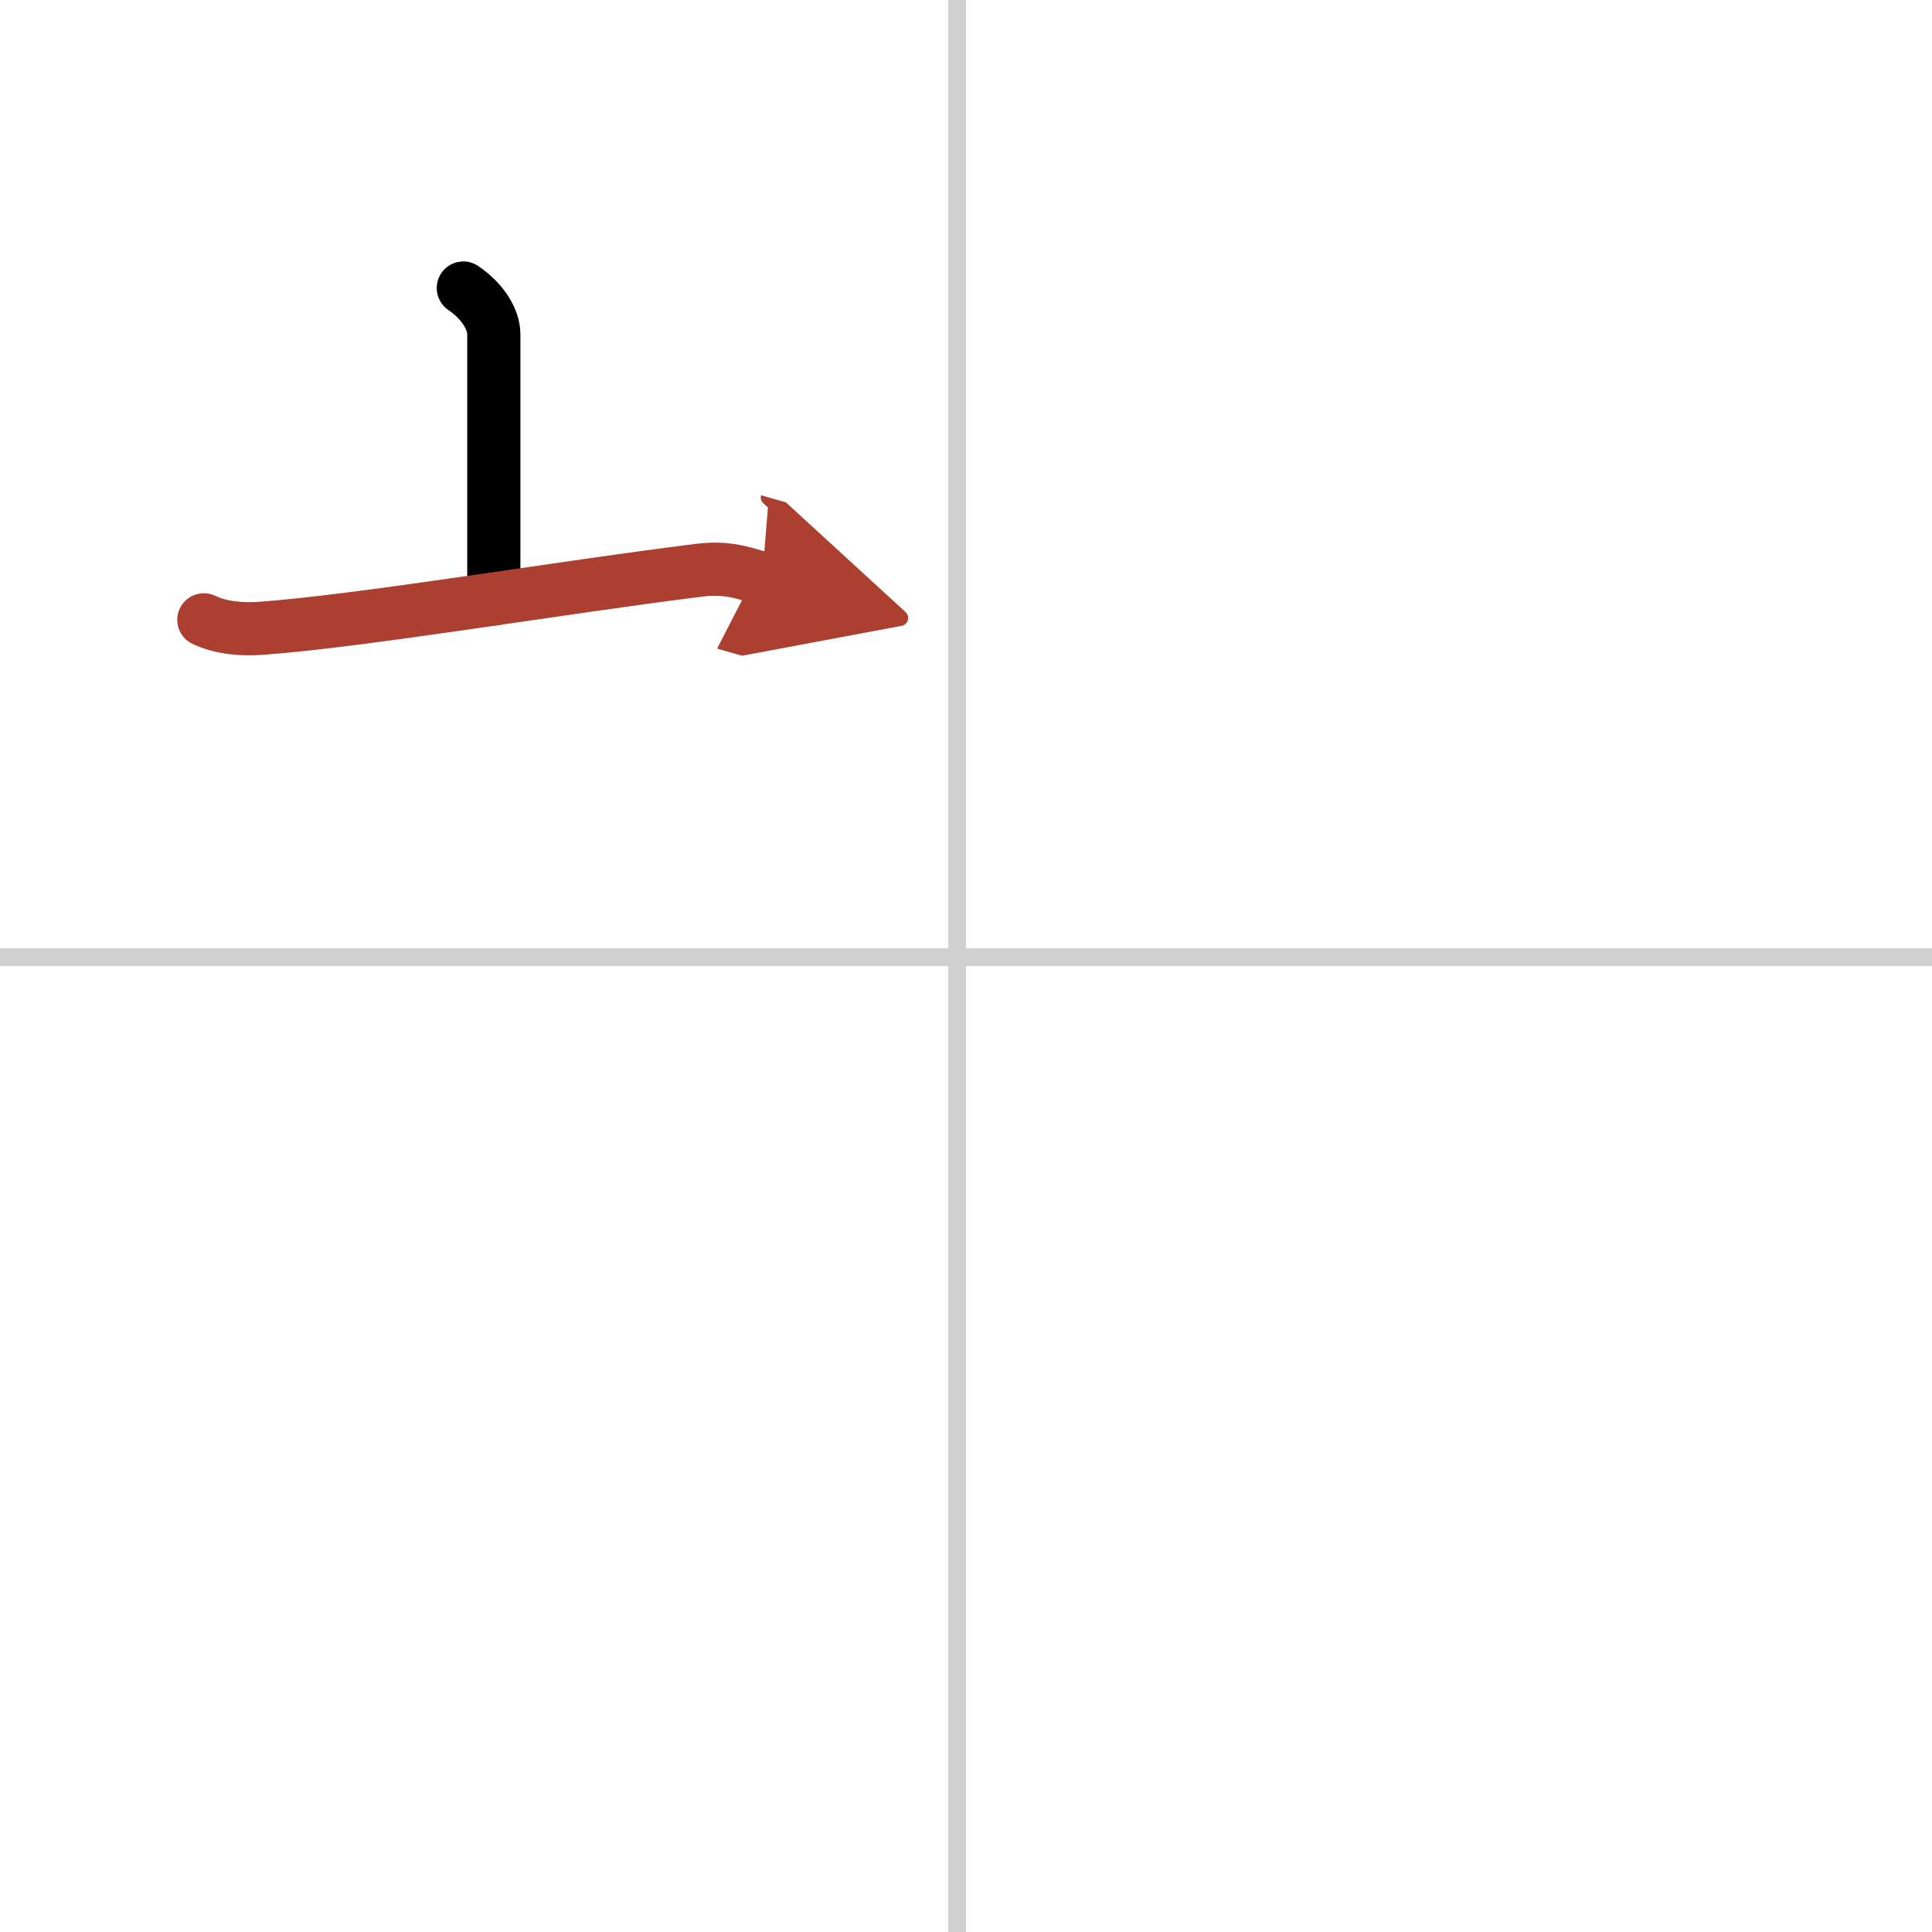 <svg width="400" height="400" viewBox="0 0 109 109" xmlns="http://www.w3.org/2000/svg"><defs><marker id="a" markerWidth="4" orient="auto" refX="1" refY="5" viewBox="0 0 10 10"><polyline points="0 0 10 5 0 10 1 5" fill="#ad3f31" stroke="#ad3f31"/></marker></defs><g fill="none" stroke="#000" stroke-linecap="round" stroke-linejoin="round" stroke-width="3"><rect width="100%" height="100%" fill="#fff" stroke="#fff"/><line x1="54" x2="54" y2="109" stroke="#d0d0d0" stroke-width="1"/><line x2="109" y1="54" y2="54" stroke="#d0d0d0" stroke-width="1"/><path d="m26.14 16.25c1.13 0.77 1.72 1.8 1.72 2.6v14.94"/><path d="m11.5 34.97c1.01 0.48 2.2 0.55 3.2 0.48 5.71-0.41 17-2.32 24.76-3.28 1.68-0.21 2.7 0.23 3.54 0.47" marker-end="url(#a)" stroke="#ad3f31"/></g></svg>
